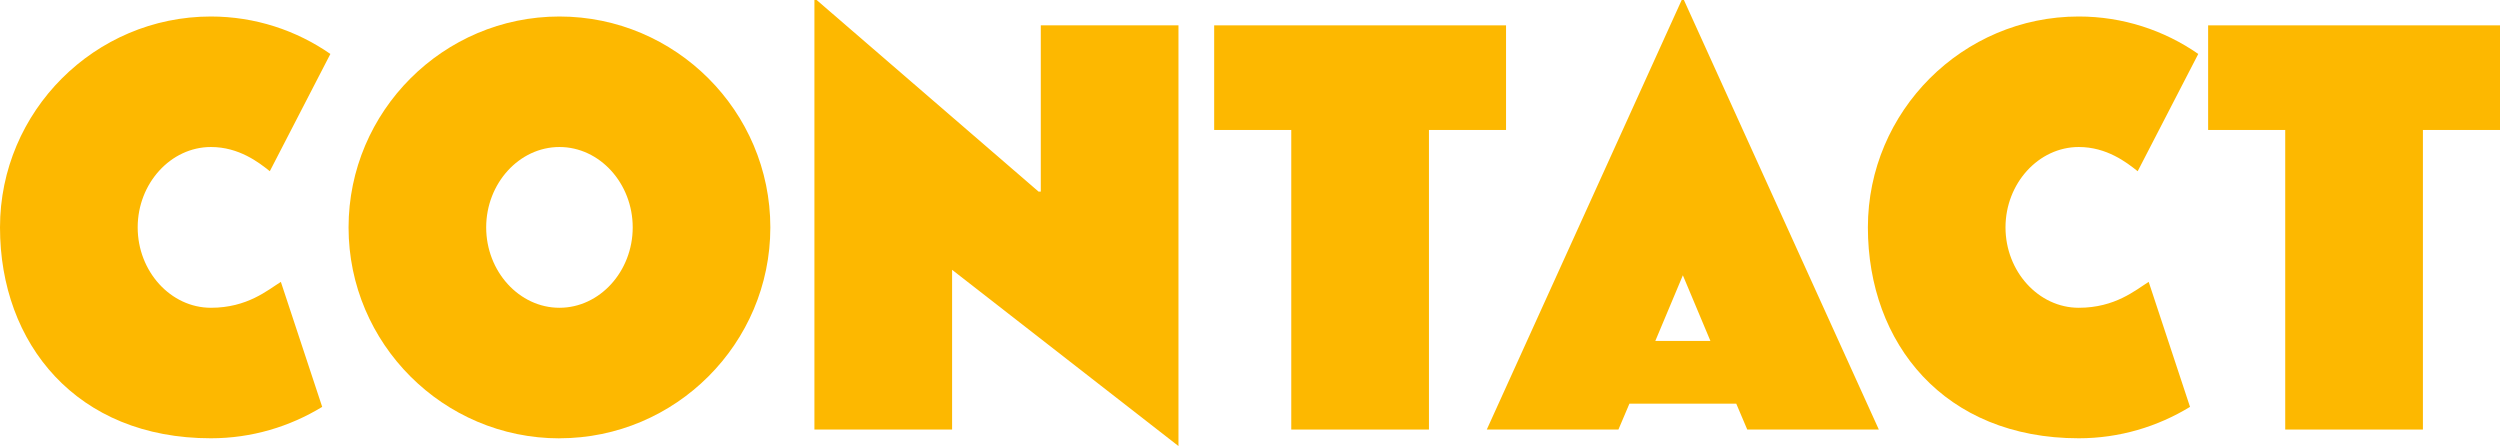 <?xml version="1.0" encoding="UTF-8"?><svg id="_レイヤー_2" xmlns="http://www.w3.org/2000/svg" viewBox="0 0 418 74.58"><defs><style>.cls-1{fill:#fdb800;}</style></defs><g id="_ガイド"><path class="cls-1" d="M45.12,28.63c-1.84-1.47-5.16-4.05-9.85-4.05-6.72,0-12.25,6.08-12.25,13.44s5.52,13.44,12.25,13.44c6.08,0,9.48-2.95,11.69-4.33l6.91,20.9c-5.43,3.31-11.79,5.25-18.6,5.25C12.8,73.29,0,57.45,0,38.03S15.84,2.76,35.26,2.76c7.37,0,14.27,2.3,19.98,6.26l-10.13,19.61Z"/><path class="cls-1" d="M93.54,73.29c-19.43,0-35.26-15.84-35.26-35.26S74.12,2.76,93.54,2.76s35.26,15.84,35.26,35.26-15.84,35.26-35.26,35.26ZM93.54,24.58c-6.72,0-12.25,6.08-12.25,13.44s5.52,13.44,12.25,13.44,12.25-6.08,12.25-13.44-5.52-13.44-12.25-13.44Z"/><path class="cls-1" d="M159.19,45.12v26.7h-23.02V0h.37l37.11,32.04h.37V4.24h23.02v70.34l-37.84-29.46Z"/><path class="cls-1" d="M238.92,21.73v50.09h-23.02V21.73h-12.89V4.24h48.8v17.49h-12.89Z"/><path class="cls-1" d="M292.14,71.82l-1.84-4.33h-17.86l-1.84,4.33h-22.01L281.18,0h.37l32.59,71.82h-22.01ZM281.37,46.04l-4.6,10.96h9.21l-4.6-10.96Z"/><path class="cls-1" d="M357.42,28.63c-1.84-1.47-5.16-4.05-9.85-4.05-6.72,0-12.25,6.08-12.25,13.44s5.52,13.44,12.25,13.44c6.08,0,9.48-2.95,11.69-4.33l6.91,20.9c-5.43,3.31-11.79,5.25-18.6,5.25-22.47,0-35.26-15.84-35.26-35.26s15.84-35.26,35.26-35.26c7.37,0,14.27,2.3,19.98,6.26l-10.13,19.61Z"/><path class="cls-1" d="M405.11,21.73v50.09h-23.02V21.73h-12.89V4.24h48.8v17.49h-12.89Z"/></g></svg>